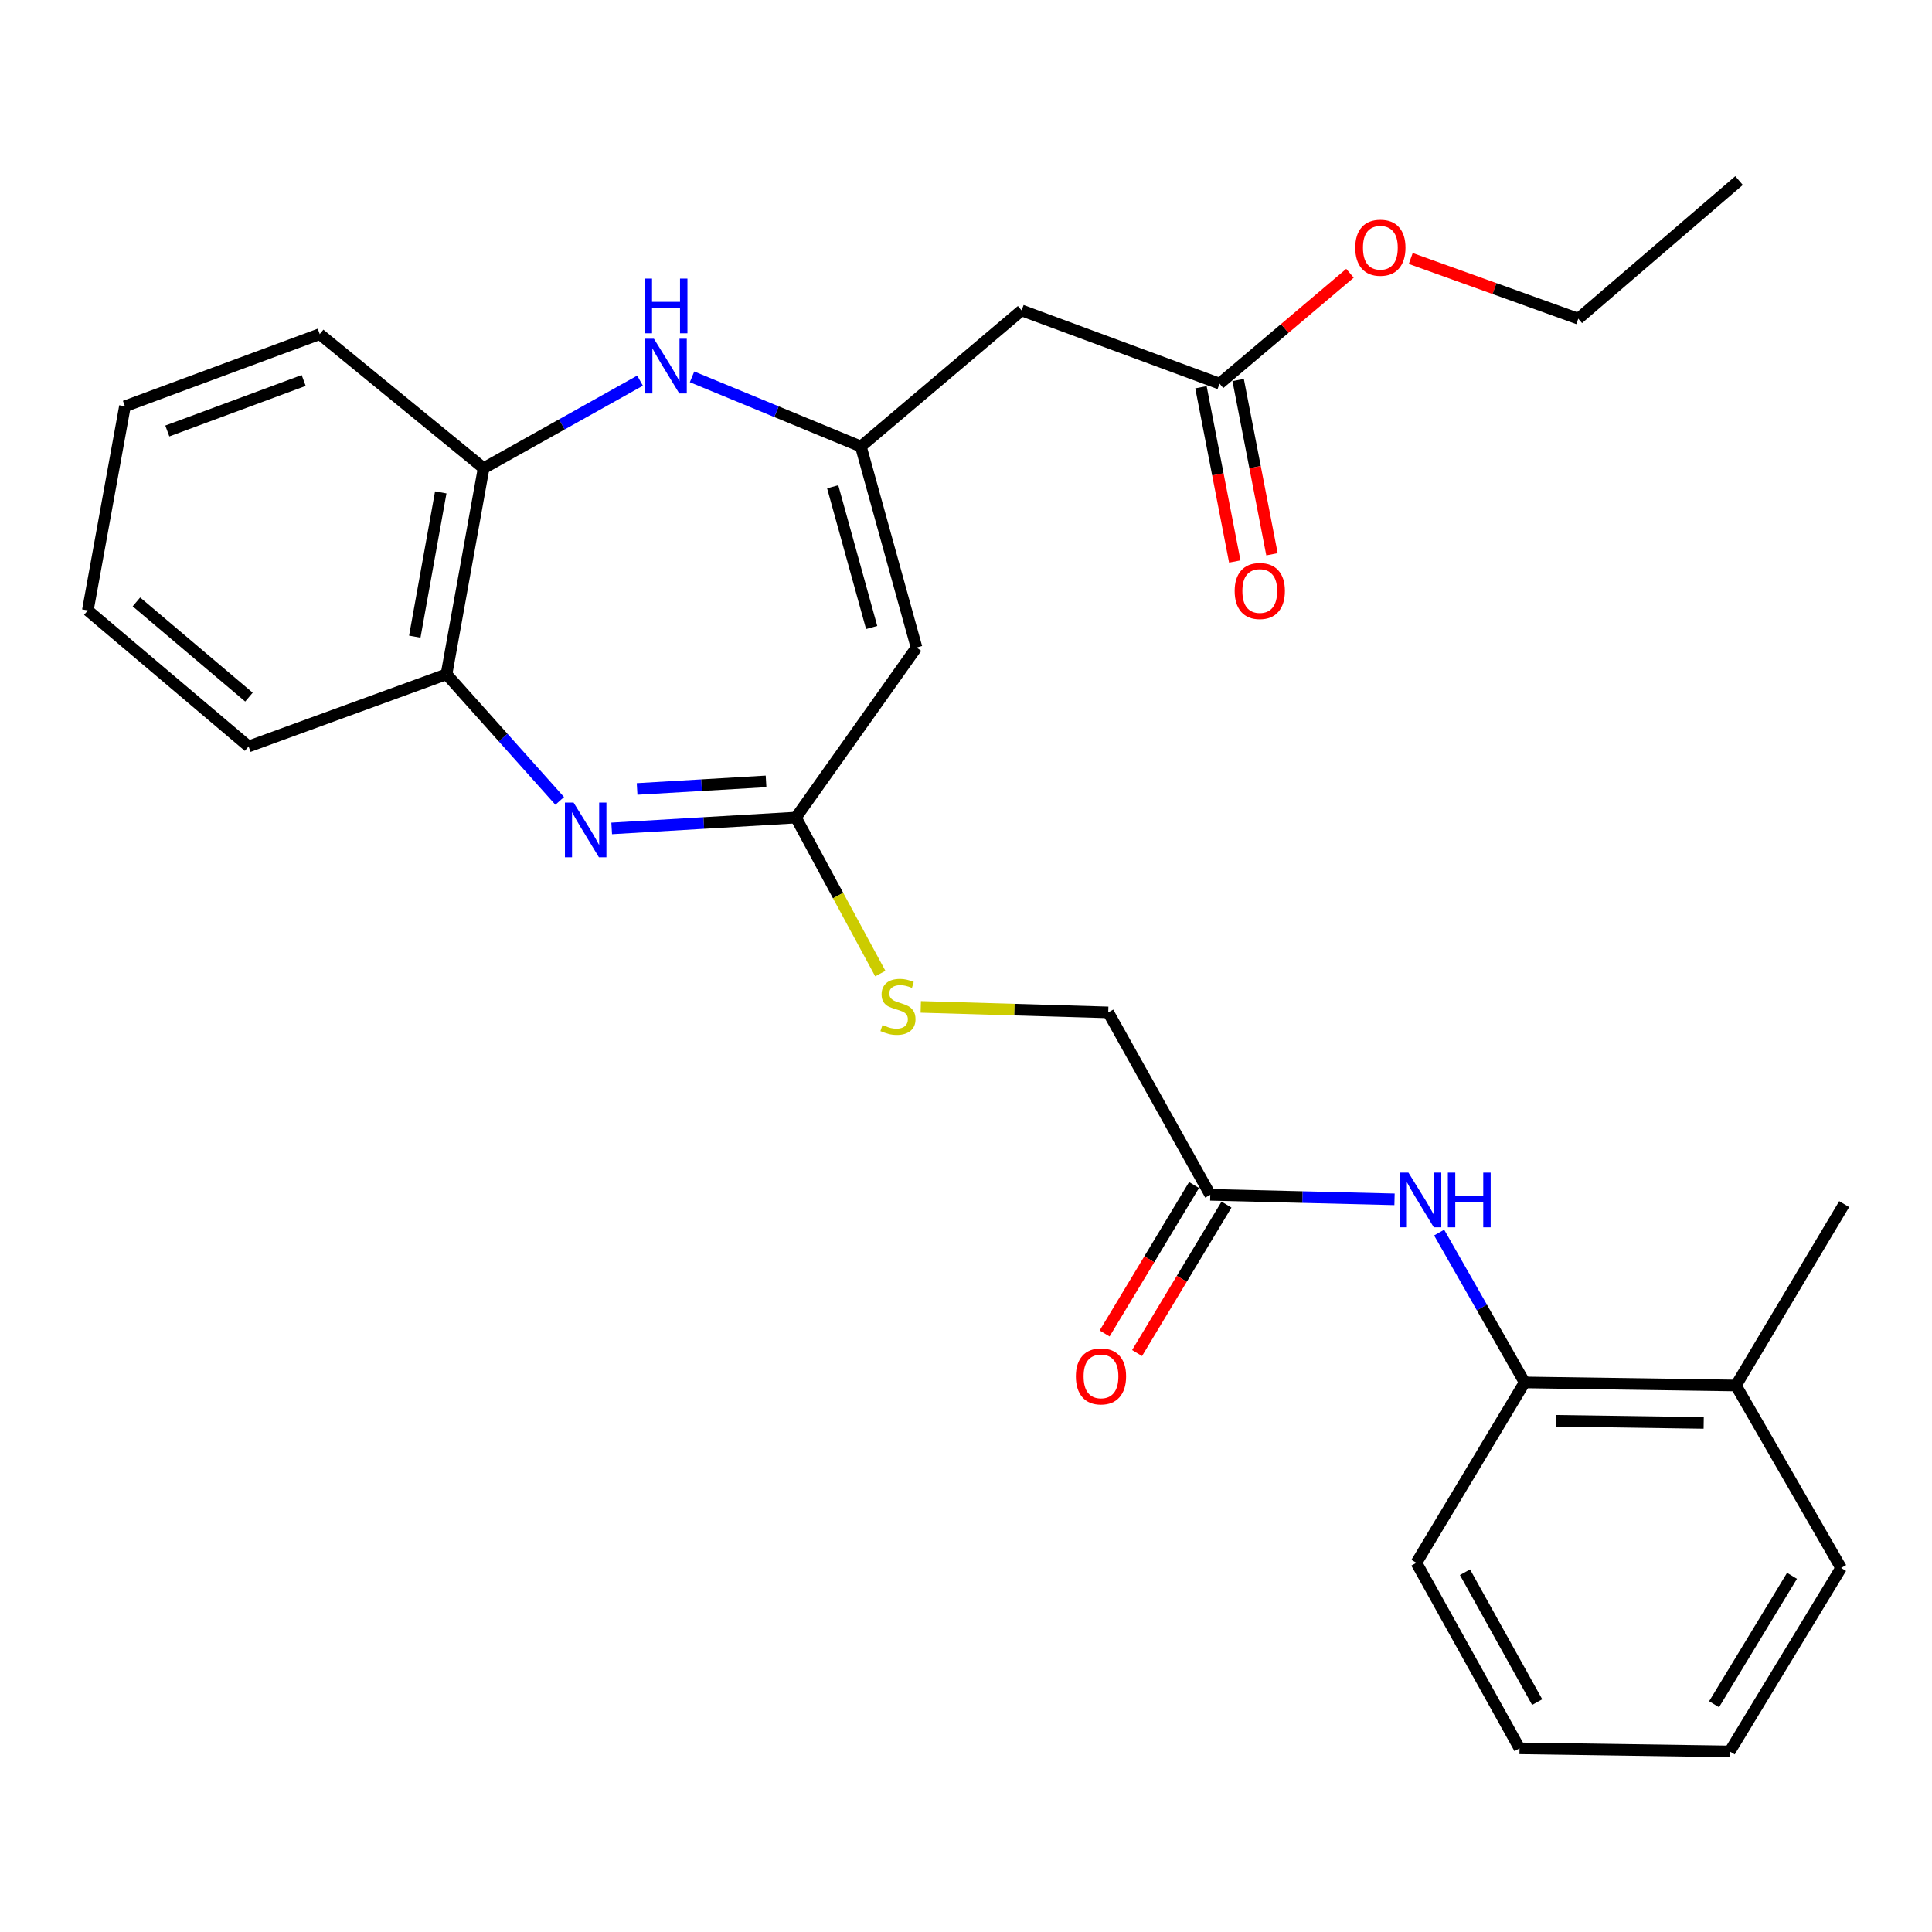 <?xml version='1.0' encoding='iso-8859-1'?>
<svg version='1.1' baseProfile='full'
              xmlns='http://www.w3.org/2000/svg'
                      xmlns:rdkit='http://www.rdkit.org/xml'
                      xmlns:xlink='http://www.w3.org/1999/xlink'
                  xml:space='preserve'
width='1000px' height='1000px' viewBox='0 0 1000 1000'>
<!-- END OF HEADER -->
<rect style='opacity:1.0;fill:#FFFFFF;stroke:none' width='1000' height='1000' x='0' y='0'> </rect>
<path class='bond-2' d='M 316.61,428.785 L 364.283,425.982' style='fill:none;fill-rule:evenodd;stroke:#0000FF;stroke-width:6px;stroke-linecap:butt;stroke-linejoin:miter;stroke-opacity:1' />
<path class='bond-2' d='M 364.283,425.982 L 411.957,423.18' style='fill:none;fill-rule:evenodd;stroke:#000000;stroke-width:6px;stroke-linecap:butt;stroke-linejoin:miter;stroke-opacity:1' />
<path class='bond-2' d='M 329.761,408.364 L 363.132,406.403' style='fill:none;fill-rule:evenodd;stroke:#0000FF;stroke-width:6px;stroke-linecap:butt;stroke-linejoin:miter;stroke-opacity:1' />
<path class='bond-2' d='M 363.132,406.403 L 396.504,404.441' style='fill:none;fill-rule:evenodd;stroke:#000000;stroke-width:6px;stroke-linecap:butt;stroke-linejoin:miter;stroke-opacity:1' />
<path class='bond-5' d='M 289.703,414.542 L 260.406,381.775' style='fill:none;fill-rule:evenodd;stroke:#0000FF;stroke-width:6px;stroke-linecap:butt;stroke-linejoin:miter;stroke-opacity:1' />
<path class='bond-5' d='M 260.406,381.775 L 231.108,349.008' style='fill:none;fill-rule:evenodd;stroke:#000000;stroke-width:6px;stroke-linecap:butt;stroke-linejoin:miter;stroke-opacity:1' />
<path class='bond-0' d='M 445.583,231.119 L 474.393,335.158' style='fill:none;fill-rule:evenodd;stroke:#000000;stroke-width:6px;stroke-linecap:butt;stroke-linejoin:miter;stroke-opacity:1' />
<path class='bond-0' d='M 431.002,251.959 L 451.17,324.787' style='fill:none;fill-rule:evenodd;stroke:#000000;stroke-width:6px;stroke-linecap:butt;stroke-linejoin:miter;stroke-opacity:1' />
<path class='bond-4' d='M 445.583,231.119 L 528.788,160.685' style='fill:none;fill-rule:evenodd;stroke:#000000;stroke-width:6px;stroke-linecap:butt;stroke-linejoin:miter;stroke-opacity:1' />
<path class='bond-28' d='M 445.583,231.119 L 401.893,213.091' style='fill:none;fill-rule:evenodd;stroke:#000000;stroke-width:6px;stroke-linecap:butt;stroke-linejoin:miter;stroke-opacity:1' />
<path class='bond-28' d='M 401.893,213.091 L 358.204,195.063' style='fill:none;fill-rule:evenodd;stroke:#0000FF;stroke-width:6px;stroke-linecap:butt;stroke-linejoin:miter;stroke-opacity:1' />
<path class='bond-1' d='M 474.393,335.158 L 411.957,423.18' style='fill:none;fill-rule:evenodd;stroke:#000000;stroke-width:6px;stroke-linecap:butt;stroke-linejoin:miter;stroke-opacity:1' />
<path class='bond-11' d='M 411.957,423.18 L 433.799,463.549' style='fill:none;fill-rule:evenodd;stroke:#000000;stroke-width:6px;stroke-linecap:butt;stroke-linejoin:miter;stroke-opacity:1' />
<path class='bond-11' d='M 433.799,463.549 L 455.641,503.917' style='fill:none;fill-rule:evenodd;stroke:#CCCC00;stroke-width:6px;stroke-linecap:butt;stroke-linejoin:miter;stroke-opacity:1' />
<path class='bond-3' d='M 331.292,197.028 L 290.805,219.68' style='fill:none;fill-rule:evenodd;stroke:#0000FF;stroke-width:6px;stroke-linecap:butt;stroke-linejoin:miter;stroke-opacity:1' />
<path class='bond-3' d='M 290.805,219.68 L 250.319,242.332' style='fill:none;fill-rule:evenodd;stroke:#000000;stroke-width:6px;stroke-linecap:butt;stroke-linejoin:miter;stroke-opacity:1' />
<path class='bond-9' d='M 528.788,160.685 L 631.237,198.571' style='fill:none;fill-rule:evenodd;stroke:#000000;stroke-width:6px;stroke-linecap:butt;stroke-linejoin:miter;stroke-opacity:1' />
<path class='bond-6' d='M 231.108,349.008 L 250.319,242.332' style='fill:none;fill-rule:evenodd;stroke:#000000;stroke-width:6px;stroke-linecap:butt;stroke-linejoin:miter;stroke-opacity:1' />
<path class='bond-6' d='M 214.687,329.53 L 228.134,254.857' style='fill:none;fill-rule:evenodd;stroke:#000000;stroke-width:6px;stroke-linecap:butt;stroke-linejoin:miter;stroke-opacity:1' />
<path class='bond-17' d='M 231.108,349.008 L 128.671,386.361' style='fill:none;fill-rule:evenodd;stroke:#000000;stroke-width:6px;stroke-linecap:butt;stroke-linejoin:miter;stroke-opacity:1' />
<path class='bond-18' d='M 250.319,242.332 L 165.49,172.943' style='fill:none;fill-rule:evenodd;stroke:#000000;stroke-width:6px;stroke-linecap:butt;stroke-linejoin:miter;stroke-opacity:1' />
<path class='bond-7' d='M 721.804,620.773 L 674.118,619.603' style='fill:none;fill-rule:evenodd;stroke:#0000FF;stroke-width:6px;stroke-linecap:butt;stroke-linejoin:miter;stroke-opacity:1' />
<path class='bond-7' d='M 674.118,619.603 L 626.432,618.434' style='fill:none;fill-rule:evenodd;stroke:#000000;stroke-width:6px;stroke-linecap:butt;stroke-linejoin:miter;stroke-opacity:1' />
<path class='bond-10' d='M 744.895,637.981 L 767.022,676.762' style='fill:none;fill-rule:evenodd;stroke:#0000FF;stroke-width:6px;stroke-linecap:butt;stroke-linejoin:miter;stroke-opacity:1' />
<path class='bond-10' d='M 767.022,676.762 L 789.148,715.543' style='fill:none;fill-rule:evenodd;stroke:#000000;stroke-width:6px;stroke-linecap:butt;stroke-linejoin:miter;stroke-opacity:1' />
<path class='bond-8' d='M 626.432,618.434 L 573.616,524.016' style='fill:none;fill-rule:evenodd;stroke:#000000;stroke-width:6px;stroke-linecap:butt;stroke-linejoin:miter;stroke-opacity:1' />
<path class='bond-12' d='M 618.031,613.373 L 594.888,651.79' style='fill:none;fill-rule:evenodd;stroke:#000000;stroke-width:6px;stroke-linecap:butt;stroke-linejoin:miter;stroke-opacity:1' />
<path class='bond-12' d='M 594.888,651.79 L 571.745,690.207' style='fill:none;fill-rule:evenodd;stroke:#FF0000;stroke-width:6px;stroke-linecap:butt;stroke-linejoin:miter;stroke-opacity:1' />
<path class='bond-12' d='M 634.832,623.494 L 611.689,661.911' style='fill:none;fill-rule:evenodd;stroke:#000000;stroke-width:6px;stroke-linecap:butt;stroke-linejoin:miter;stroke-opacity:1' />
<path class='bond-12' d='M 611.689,661.911 L 588.546,700.328' style='fill:none;fill-rule:evenodd;stroke:#FF0000;stroke-width:6px;stroke-linecap:butt;stroke-linejoin:miter;stroke-opacity:1' />
<path class='bond-13' d='M 621.61,200.441 L 630.366,245.537' style='fill:none;fill-rule:evenodd;stroke:#000000;stroke-width:6px;stroke-linecap:butt;stroke-linejoin:miter;stroke-opacity:1' />
<path class='bond-13' d='M 630.366,245.537 L 639.122,290.632' style='fill:none;fill-rule:evenodd;stroke:#FF0000;stroke-width:6px;stroke-linecap:butt;stroke-linejoin:miter;stroke-opacity:1' />
<path class='bond-13' d='M 640.864,196.702 L 649.62,241.798' style='fill:none;fill-rule:evenodd;stroke:#000000;stroke-width:6px;stroke-linecap:butt;stroke-linejoin:miter;stroke-opacity:1' />
<path class='bond-13' d='M 649.62,241.798 L 658.376,286.894' style='fill:none;fill-rule:evenodd;stroke:#FF0000;stroke-width:6px;stroke-linecap:butt;stroke-linejoin:miter;stroke-opacity:1' />
<path class='bond-16' d='M 631.237,198.571 L 664.993,170.008' style='fill:none;fill-rule:evenodd;stroke:#000000;stroke-width:6px;stroke-linecap:butt;stroke-linejoin:miter;stroke-opacity:1' />
<path class='bond-16' d='M 664.993,170.008 L 698.749,141.444' style='fill:none;fill-rule:evenodd;stroke:#FF0000;stroke-width:6px;stroke-linecap:butt;stroke-linejoin:miter;stroke-opacity:1' />
<path class='bond-14' d='M 789.148,715.543 L 898.516,717.134' style='fill:none;fill-rule:evenodd;stroke:#000000;stroke-width:6px;stroke-linecap:butt;stroke-linejoin:miter;stroke-opacity:1' />
<path class='bond-14' d='M 805.268,735.393 L 881.825,736.506' style='fill:none;fill-rule:evenodd;stroke:#000000;stroke-width:6px;stroke-linecap:butt;stroke-linejoin:miter;stroke-opacity:1' />
<path class='bond-19' d='M 789.148,715.543 L 733.119,808.903' style='fill:none;fill-rule:evenodd;stroke:#000000;stroke-width:6px;stroke-linecap:butt;stroke-linejoin:miter;stroke-opacity:1' />
<path class='bond-15' d='M 476.585,521.16 L 525.101,522.588' style='fill:none;fill-rule:evenodd;stroke:#CCCC00;stroke-width:6px;stroke-linecap:butt;stroke-linejoin:miter;stroke-opacity:1' />
<path class='bond-15' d='M 525.101,522.588 L 573.616,524.016' style='fill:none;fill-rule:evenodd;stroke:#000000;stroke-width:6px;stroke-linecap:butt;stroke-linejoin:miter;stroke-opacity:1' />
<path class='bond-20' d='M 898.516,717.134 L 954.545,623.25' style='fill:none;fill-rule:evenodd;stroke:#000000;stroke-width:6px;stroke-linecap:butt;stroke-linejoin:miter;stroke-opacity:1' />
<path class='bond-21' d='M 898.516,717.134 L 952.955,811.573' style='fill:none;fill-rule:evenodd;stroke:#000000;stroke-width:6px;stroke-linecap:butt;stroke-linejoin:miter;stroke-opacity:1' />
<path class='bond-22' d='M 730.196,133.788 L 773.554,149.372' style='fill:none;fill-rule:evenodd;stroke:#FF0000;stroke-width:6px;stroke-linecap:butt;stroke-linejoin:miter;stroke-opacity:1' />
<path class='bond-22' d='M 773.554,149.372 L 816.912,164.956' style='fill:none;fill-rule:evenodd;stroke:#000000;stroke-width:6px;stroke-linecap:butt;stroke-linejoin:miter;stroke-opacity:1' />
<path class='bond-24' d='M 128.671,386.361 L 45.455,315.948' style='fill:none;fill-rule:evenodd;stroke:#000000;stroke-width:6px;stroke-linecap:butt;stroke-linejoin:miter;stroke-opacity:1' />
<path class='bond-24' d='M 128.857,360.826 L 70.606,311.537' style='fill:none;fill-rule:evenodd;stroke:#000000;stroke-width:6px;stroke-linecap:butt;stroke-linejoin:miter;stroke-opacity:1' />
<path class='bond-29' d='M 165.49,172.943 L 64.665,210.296' style='fill:none;fill-rule:evenodd;stroke:#000000;stroke-width:6px;stroke-linecap:butt;stroke-linejoin:miter;stroke-opacity:1' />
<path class='bond-29' d='M 157.18,196.938 L 86.603,223.085' style='fill:none;fill-rule:evenodd;stroke:#000000;stroke-width:6px;stroke-linecap:butt;stroke-linejoin:miter;stroke-opacity:1' />
<path class='bond-26' d='M 733.119,808.903 L 786.5,904.945' style='fill:none;fill-rule:evenodd;stroke:#000000;stroke-width:6px;stroke-linecap:butt;stroke-linejoin:miter;stroke-opacity:1' />
<path class='bond-26' d='M 758.269,813.781 L 795.637,881.01' style='fill:none;fill-rule:evenodd;stroke:#000000;stroke-width:6px;stroke-linecap:butt;stroke-linejoin:miter;stroke-opacity:1' />
<path class='bond-30' d='M 952.955,811.573 L 895.323,906.536' style='fill:none;fill-rule:evenodd;stroke:#000000;stroke-width:6px;stroke-linecap:butt;stroke-linejoin:miter;stroke-opacity:1' />
<path class='bond-30' d='M 927.542,815.642 L 887.201,882.115' style='fill:none;fill-rule:evenodd;stroke:#000000;stroke-width:6px;stroke-linecap:butt;stroke-linejoin:miter;stroke-opacity:1' />
<path class='bond-23' d='M 816.912,164.956 L 900.129,93.464' style='fill:none;fill-rule:evenodd;stroke:#000000;stroke-width:6px;stroke-linecap:butt;stroke-linejoin:miter;stroke-opacity:1' />
<path class='bond-25' d='M 45.455,315.948 L 64.665,210.296' style='fill:none;fill-rule:evenodd;stroke:#000000;stroke-width:6px;stroke-linecap:butt;stroke-linejoin:miter;stroke-opacity:1' />
<path class='bond-27' d='M 786.5,904.945 L 895.323,906.536' style='fill:none;fill-rule:evenodd;stroke:#000000;stroke-width:6px;stroke-linecap:butt;stroke-linejoin:miter;stroke-opacity:1' />
<path  class='atom-0' d='M 296.885 415.416
L 306.165 430.416
Q 307.085 431.896, 308.565 434.576
Q 310.045 437.256, 310.125 437.416
L 310.125 415.416
L 313.885 415.416
L 313.885 443.736
L 310.005 443.736
L 300.045 427.336
Q 298.885 425.416, 297.645 423.216
Q 296.445 421.016, 296.085 420.336
L 296.085 443.736
L 292.405 443.736
L 292.405 415.416
L 296.885 415.416
' fill='#0000FF'/>
<path  class='atom-4' d='M 338.476 175.346
L 347.756 190.346
Q 348.676 191.826, 350.156 194.506
Q 351.636 197.186, 351.716 197.346
L 351.716 175.346
L 355.476 175.346
L 355.476 203.666
L 351.596 203.666
L 341.636 187.266
Q 340.476 185.346, 339.236 183.146
Q 338.036 180.946, 337.676 180.266
L 337.676 203.666
L 333.996 203.666
L 333.996 175.346
L 338.476 175.346
' fill='#0000FF'/>
<path  class='atom-4' d='M 333.656 144.194
L 337.496 144.194
L 337.496 156.234
L 351.976 156.234
L 351.976 144.194
L 355.816 144.194
L 355.816 172.514
L 351.976 172.514
L 351.976 159.434
L 337.496 159.434
L 337.496 172.514
L 333.656 172.514
L 333.656 144.194
' fill='#0000FF'/>
<path  class='atom-8' d='M 729.005 606.943
L 738.285 621.943
Q 739.205 623.423, 740.685 626.103
Q 742.165 628.783, 742.245 628.943
L 742.245 606.943
L 746.005 606.943
L 746.005 635.263
L 742.125 635.263
L 732.165 618.863
Q 731.005 616.943, 729.765 614.743
Q 728.565 612.543, 728.205 611.863
L 728.205 635.263
L 724.525 635.263
L 724.525 606.943
L 729.005 606.943
' fill='#0000FF'/>
<path  class='atom-8' d='M 749.405 606.943
L 753.245 606.943
L 753.245 618.983
L 767.725 618.983
L 767.725 606.943
L 771.565 606.943
L 771.565 635.263
L 767.725 635.263
L 767.725 622.183
L 753.245 622.183
L 753.245 635.263
L 749.405 635.263
L 749.405 606.943
' fill='#0000FF'/>
<path  class='atom-12' d='M 456.783 530.532
Q 457.103 530.652, 458.423 531.212
Q 459.743 531.772, 461.183 532.132
Q 462.663 532.452, 464.103 532.452
Q 466.783 532.452, 468.343 531.172
Q 469.903 529.852, 469.903 527.572
Q 469.903 526.012, 469.103 525.052
Q 468.343 524.092, 467.143 523.572
Q 465.943 523.052, 463.943 522.452
Q 461.423 521.692, 459.903 520.972
Q 458.423 520.252, 457.343 518.732
Q 456.303 517.212, 456.303 514.652
Q 456.303 511.092, 458.703 508.892
Q 461.143 506.692, 465.943 506.692
Q 469.223 506.692, 472.943 508.252
L 472.023 511.332
Q 468.623 509.932, 466.063 509.932
Q 463.303 509.932, 461.783 511.092
Q 460.263 512.212, 460.303 514.172
Q 460.303 515.692, 461.063 516.612
Q 461.863 517.532, 462.983 518.052
Q 464.143 518.572, 466.063 519.172
Q 468.623 519.972, 470.143 520.772
Q 471.663 521.572, 472.743 523.212
Q 473.863 524.812, 473.863 527.572
Q 473.863 531.492, 471.223 533.612
Q 468.623 535.692, 464.263 535.692
Q 461.743 535.692, 459.823 535.132
Q 457.943 534.612, 455.703 533.692
L 456.783 530.532
' fill='#CCCC00'/>
<path  class='atom-13' d='M 556.868 712.408
Q 556.868 705.608, 560.228 701.808
Q 563.588 698.008, 569.868 698.008
Q 576.148 698.008, 579.508 701.808
Q 582.868 705.608, 582.868 712.408
Q 582.868 719.288, 579.468 723.208
Q 576.068 727.088, 569.868 727.088
Q 563.628 727.088, 560.228 723.208
Q 556.868 719.328, 556.868 712.408
M 569.868 723.888
Q 574.188 723.888, 576.508 721.008
Q 578.868 718.088, 578.868 712.408
Q 578.868 706.848, 576.508 704.048
Q 574.188 701.208, 569.868 701.208
Q 565.548 701.208, 563.188 704.008
Q 560.868 706.808, 560.868 712.408
Q 560.868 718.128, 563.188 721.008
Q 565.548 723.888, 569.868 723.888
' fill='#FF0000'/>
<path  class='atom-14' d='M 639.06 305.894
Q 639.06 299.094, 642.42 295.294
Q 645.78 291.494, 652.06 291.494
Q 658.34 291.494, 661.7 295.294
Q 665.06 299.094, 665.06 305.894
Q 665.06 312.774, 661.66 316.694
Q 658.26 320.574, 652.06 320.574
Q 645.82 320.574, 642.42 316.694
Q 639.06 312.814, 639.06 305.894
M 652.06 317.374
Q 656.38 317.374, 658.7 314.494
Q 661.06 311.574, 661.06 305.894
Q 661.06 300.334, 658.7 297.534
Q 656.38 294.694, 652.06 294.694
Q 647.74 294.694, 645.38 297.494
Q 643.06 300.294, 643.06 305.894
Q 643.06 311.614, 645.38 314.494
Q 647.74 317.374, 652.06 317.374
' fill='#FF0000'/>
<path  class='atom-17' d='M 701.475 128.217
Q 701.475 121.417, 704.835 117.617
Q 708.195 113.817, 714.475 113.817
Q 720.755 113.817, 724.115 117.617
Q 727.475 121.417, 727.475 128.217
Q 727.475 135.097, 724.075 139.017
Q 720.675 142.897, 714.475 142.897
Q 708.235 142.897, 704.835 139.017
Q 701.475 135.137, 701.475 128.217
M 714.475 139.697
Q 718.795 139.697, 721.115 136.817
Q 723.475 133.897, 723.475 128.217
Q 723.475 122.657, 721.115 119.857
Q 718.795 117.017, 714.475 117.017
Q 710.155 117.017, 707.795 119.817
Q 705.475 122.617, 705.475 128.217
Q 705.475 133.937, 707.795 136.817
Q 710.155 139.697, 714.475 139.697
' fill='#FF0000'/>
</svg>
